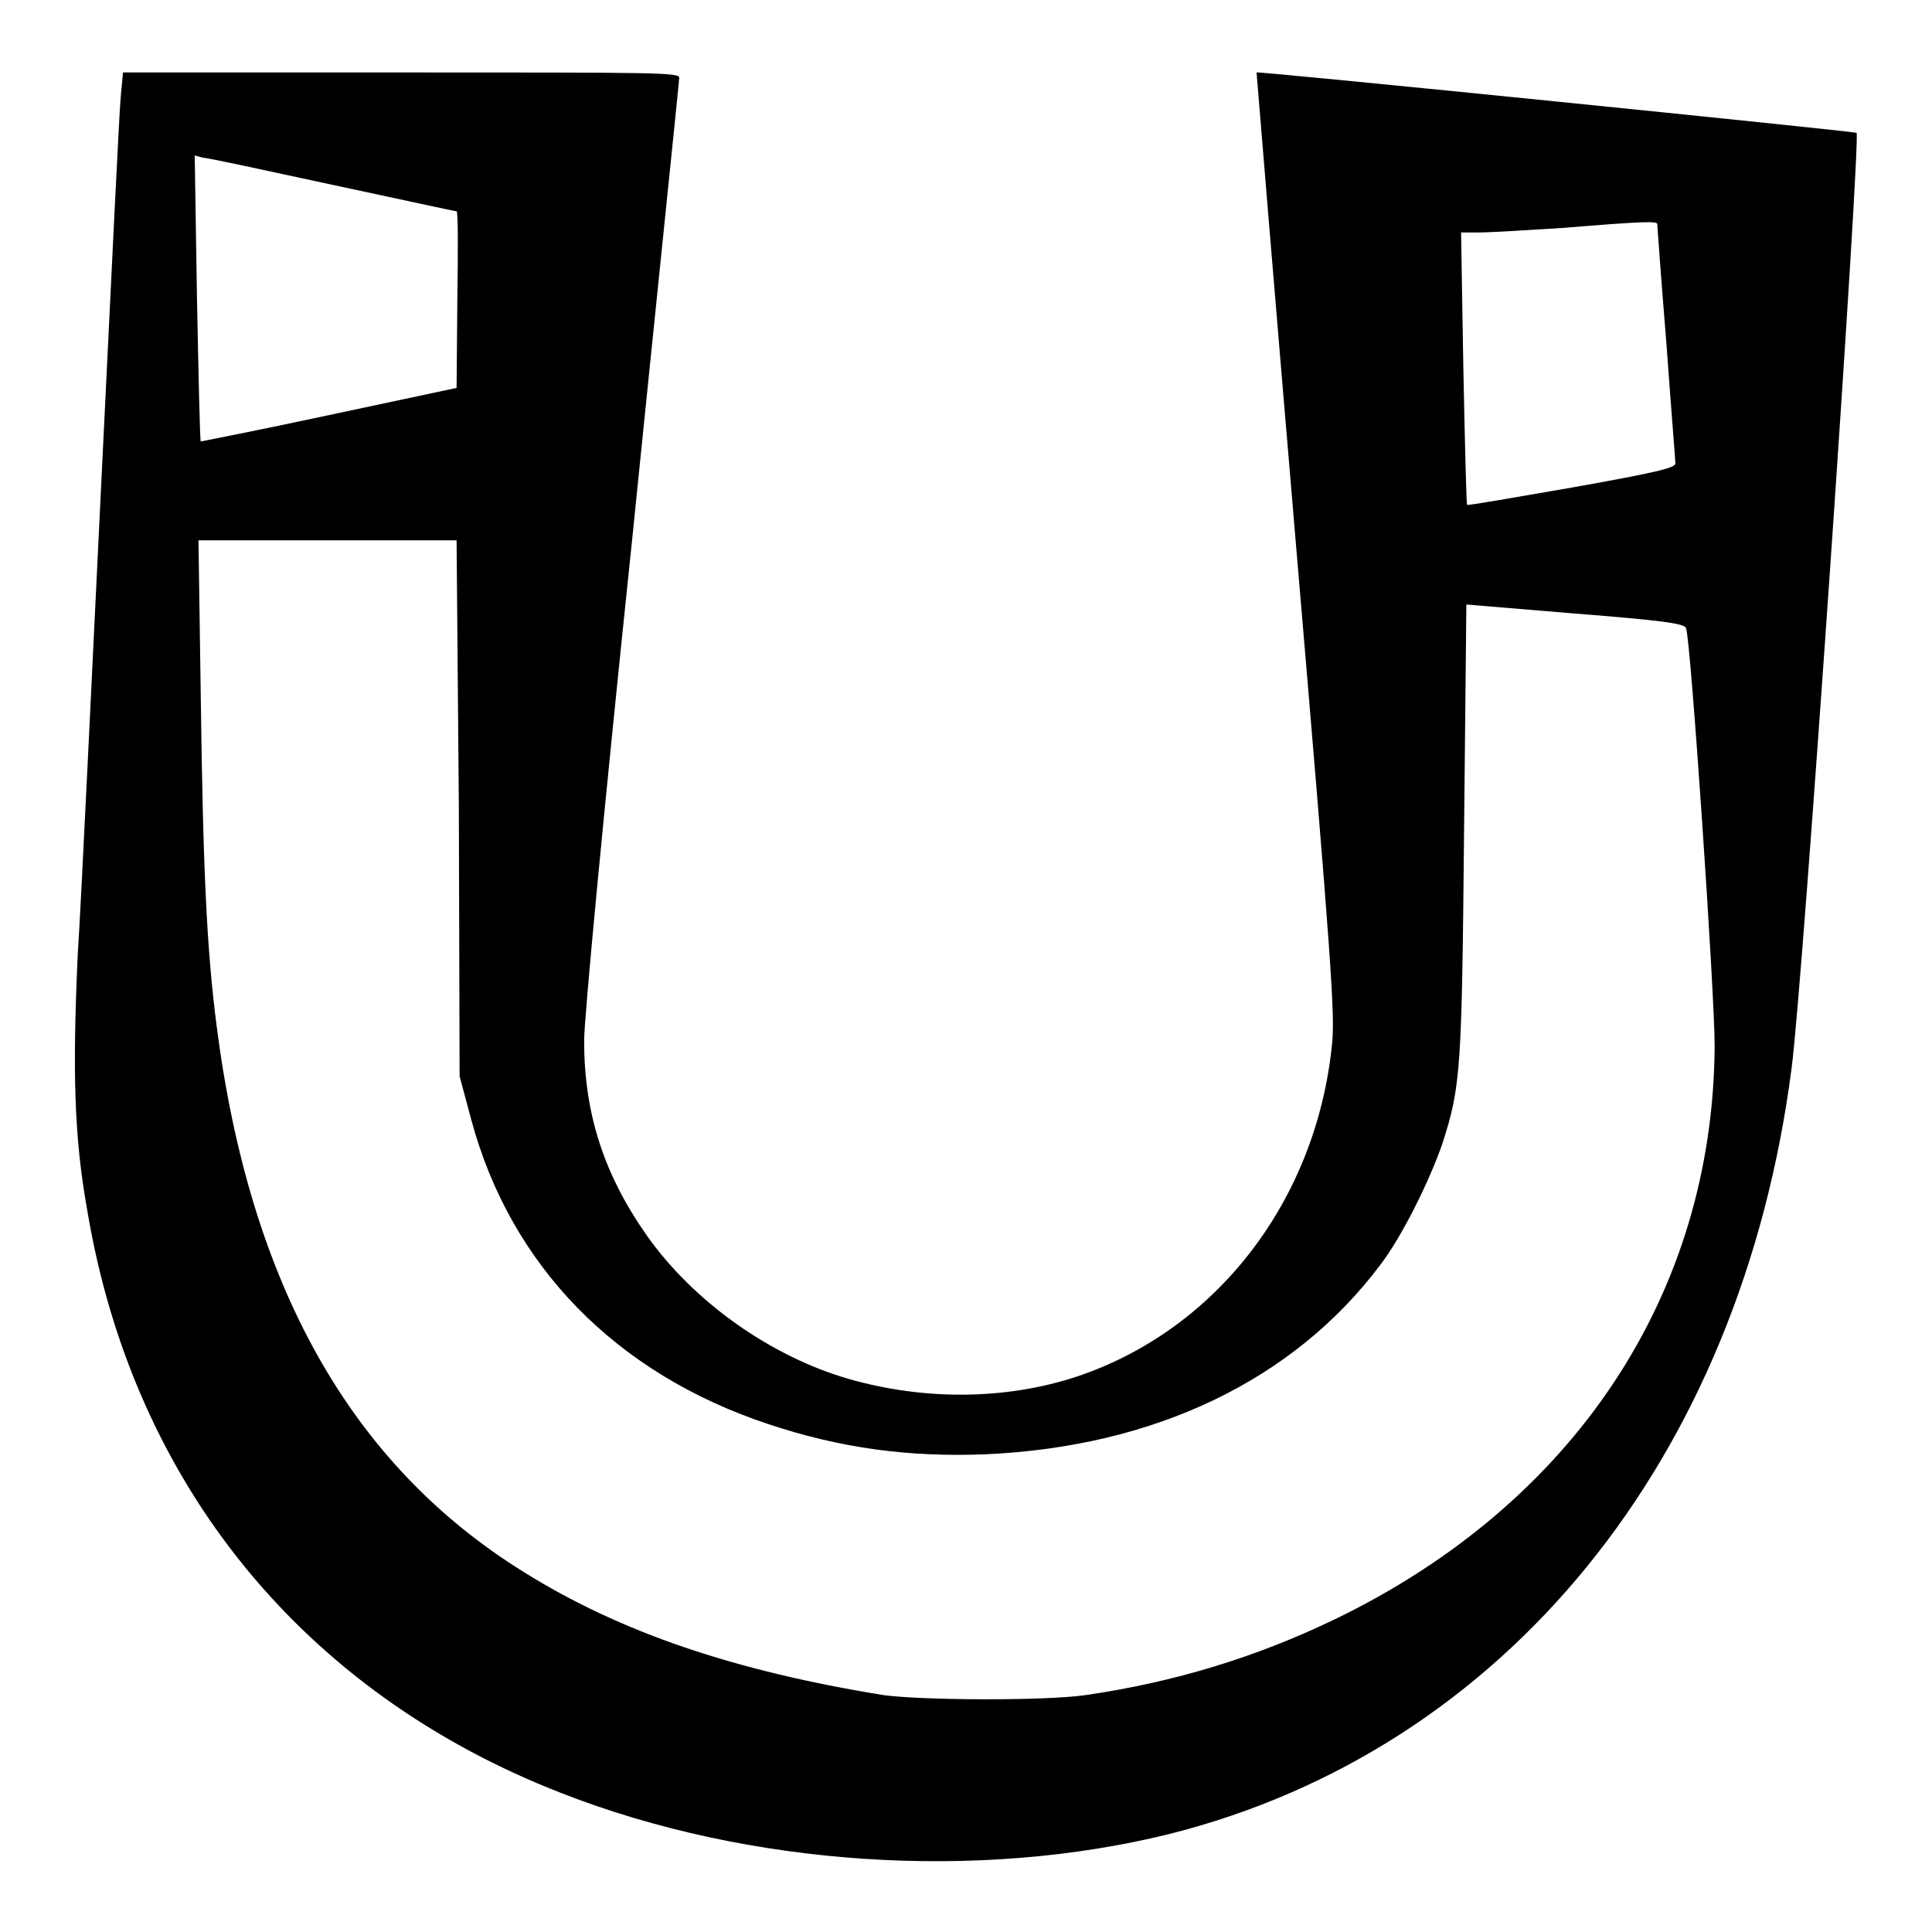 <?xml version="1.0" encoding="utf-8"?>
<!-- Svg Vector Icons : http://www.onlinewebfonts.com/icon -->
<!DOCTYPE svg PUBLIC "-//W3C//DTD SVG 1.1//EN" "http://www.w3.org/Graphics/SVG/1.1/DTD/svg11.dtd">
<svg version="1.1" xmlns="http://www.w3.org/2000/svg" xmlns:xlink="http://www.w3.org/1999/xlink" x="0px" y="0px" viewBox="0 0 256 256" enable-background="new 0 0 256 256" xml:space="preserve">
<g><g><g><path fill="#000000" d="M16,12.8c-0.2,1.9-1.3,25.1-2.6,51.6c-1.3,26.5-2.6,54.4-3.1,62.1c-0.7,15.6-0.5,24.1,1.3,34.1c6.1,36.1,28.6,63.7,62.8,77c24.8,9.7,55.2,11.7,80.6,5.4c44.4-11.2,75.7-49.6,82.4-101.5c1.5-11.3,9.2-123.4,8.6-123.9c-0.3-0.2-79.3-8.2-79.5-8c0,0.1,2.3,28.1,5.2,62.3c4.8,56.4,5.2,62.5,4.8,66.5c-2.1,20.7-15.3,37.8-33.8,44c-9.4,3.1-20.2,3.2-30.3,0.3c-10.3-3-20.5-10.2-26.7-19c-5.7-8.1-8.3-16.2-8.3-25.8c0-2.9,2.5-29.5,6.3-65.8c3.4-33.5,6.3-61.3,6.3-61.8c0-0.7-3-0.7-36.8-0.7H16.3L16,12.8z M44.1,24.5C53,26.4,60.3,28,60.5,28s0.2,5.2,0.1,11.7l-0.1,11.7l-16.9,3.6c-9.3,2-17,3.5-17,3.5c-0.1,0-0.3-8.6-0.5-19l-0.3-18.9l1.1,0.3C27.5,20.9,35.3,22.6,44.1,24.5z M219.6,29.7c0,0.2,0.5,7.2,1.2,15.7c0.6,8.4,1.2,15.6,1.2,16c0,0.6-2.5,1.2-13.7,3.2c-7.5,1.3-13.8,2.4-13.9,2.3c-0.1-0.1-0.3-8.2-0.5-18.2l-0.3-17.9l2.5,0c1.3,0,6.3-0.3,11-0.6C218,29.3,219.6,29.3,219.6,29.7z M60.8,107l0.1,35.6l1.5,5.6c5.2,19.5,19.2,33.8,39.4,40.5c9.6,3.2,18.6,4.4,28.8,4c22.4-1,40.8-9.8,52.3-25.1c2.9-3.8,6.5-11.1,8.2-16c2.5-7.7,2.6-10,2.9-41.9l0.3-29.6l14.4,1.2c11.4,0.9,14.4,1.3,14.7,1.9c0.6,1.1,3.8,48.3,3.8,55.4c-0.2,32.8-18.5,60.6-50.4,76c-10.4,5-21.2,8.3-32.9,10c-5.4,0.8-22,0.7-26.9,0c-19.7-3.2-34.8-8.3-47.6-16.3c-22.9-14.2-36.3-38-40.7-72.4c-1.3-10.1-1.8-20.5-2.1-43.8l-0.3-20.5h17.1h17.1L60.8,107z"/></g></g></g>
</svg>